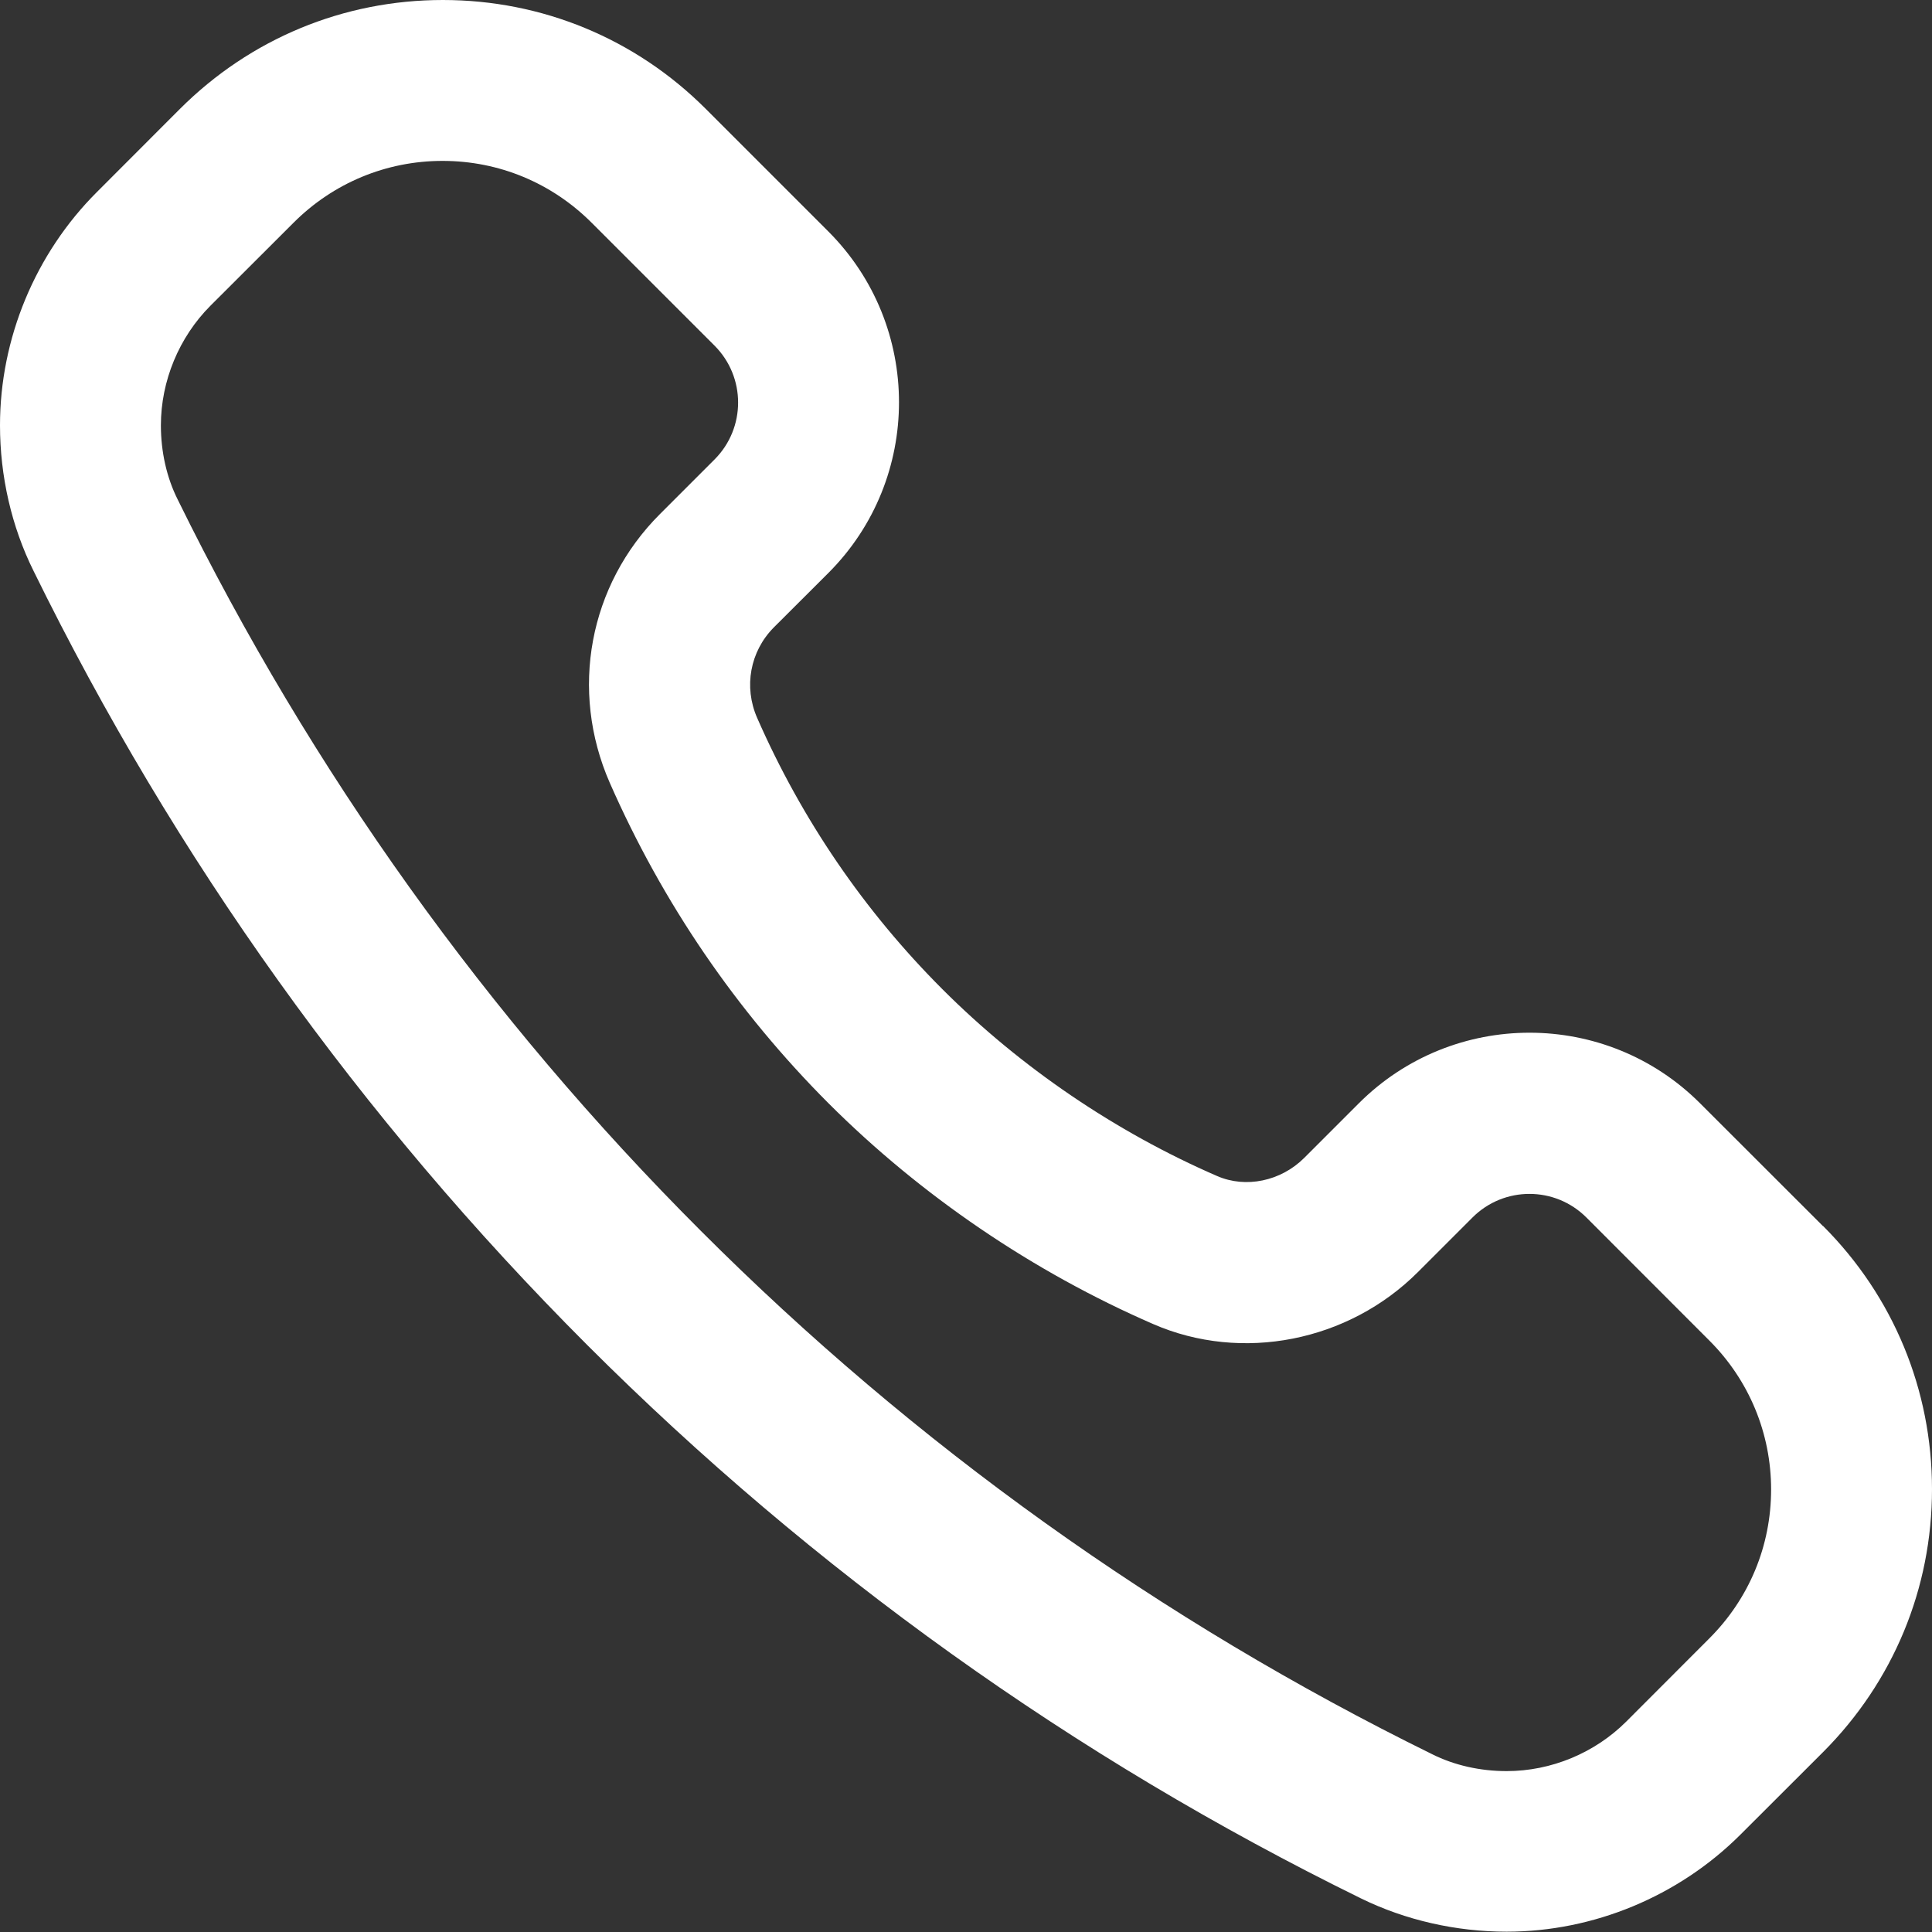 <svg width="18" height="18" viewBox="0 0 18 18" fill="none" xmlns="http://www.w3.org/2000/svg">
<rect x="0" y="0" width="18" height="18" fill="#333333" stroke="none"/>
<path d="M16.985 11.424L15.84 10.28C14.963 9.402 13.537 9.402 12.659 10.28L12.15 10.789C11.933 11.005 11.607 11.073 11.34 10.957C10.395 10.547 9.509 9.945 8.781 9.217C8.052 8.488 7.47 7.636 7.054 6.688C6.927 6.398 6.989 6.069 7.208 5.847L7.718 5.338C8.595 4.461 8.595 3.035 7.718 2.157L6.573 1.012C5.92 0.36 5.051 0 4.126 0C3.201 0 2.332 0.36 1.676 1.015L0.903 1.789C0.329 2.362 0 3.153 0 3.963C0 4.435 0.107 4.905 0.312 5.318C1.626 7.996 3.361 10.42 5.47 12.53C7.58 14.639 10.004 16.374 12.682 17.688C13.095 17.89 13.565 17.997 14.037 17.997C14.847 17.997 15.637 17.668 16.211 17.097L16.985 16.324C17.64 15.668 18 14.799 18 13.874C18 12.949 17.64 12.077 16.985 11.422V11.424ZM15.924 15.266L15.151 16.04C14.858 16.332 14.453 16.501 14.037 16.501C13.793 16.501 13.551 16.448 13.342 16.343C10.814 15.1 8.522 13.461 6.531 11.469C4.539 9.478 2.9 7.186 1.657 4.657C1.552 4.449 1.499 4.207 1.499 3.963C1.499 3.549 1.668 3.142 1.96 2.849L2.734 2.076C3.105 1.704 3.6 1.499 4.123 1.499C4.649 1.499 5.141 1.704 5.513 2.076L6.657 3.22C6.95 3.513 6.95 3.988 6.657 4.281L6.148 4.79C5.487 5.451 5.304 6.432 5.681 7.293C6.173 8.412 6.86 9.419 7.72 10.28C8.581 11.14 9.624 11.849 10.744 12.336C11.571 12.696 12.563 12.499 13.21 11.852L13.719 11.343C14.012 11.05 14.487 11.05 14.78 11.343L15.924 12.488C16.296 12.859 16.501 13.354 16.501 13.877C16.501 14.403 16.296 14.895 15.924 15.266Z" fill="white"/>
</svg>
